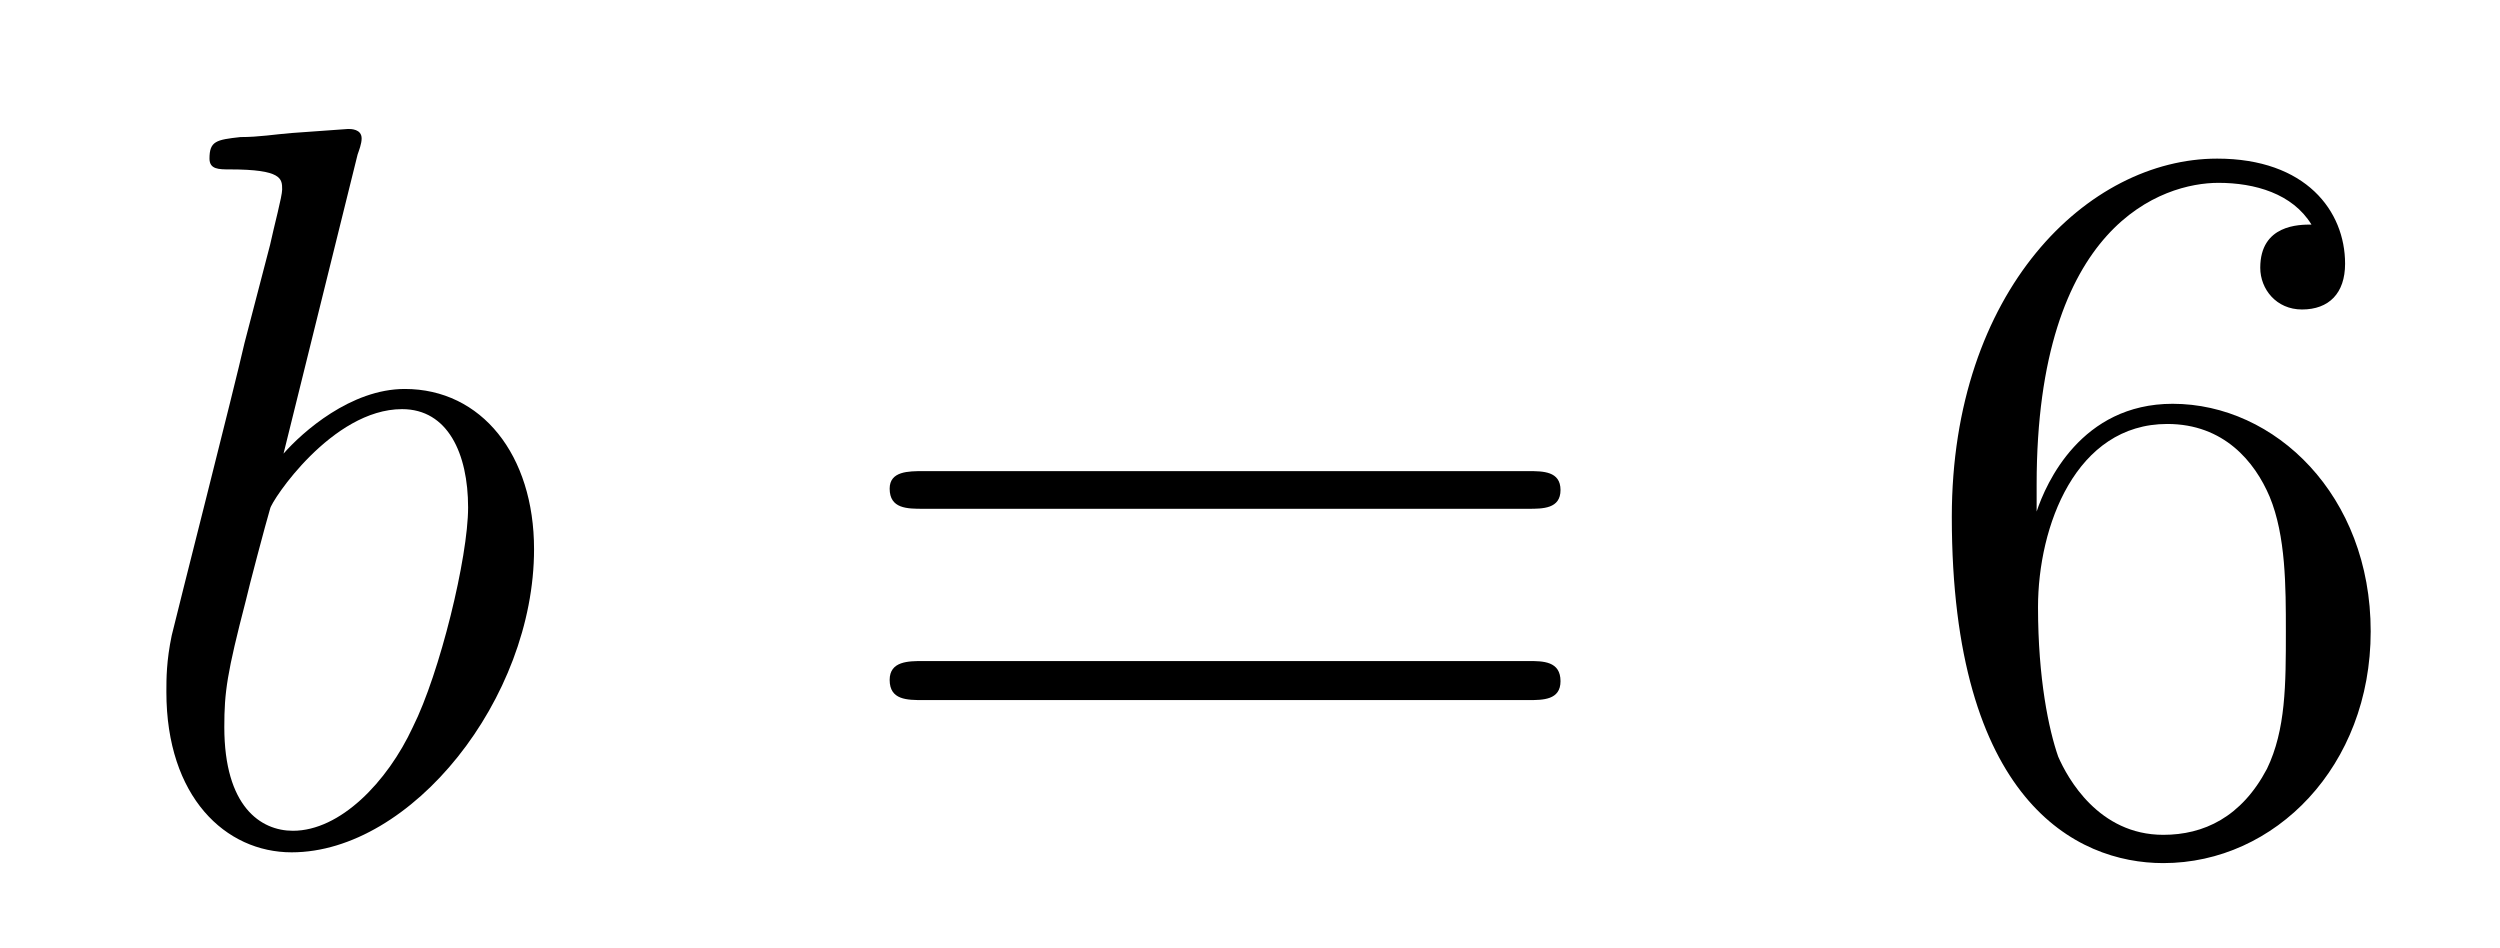 <?xml version='1.0'?>
<!-- This file was generated by dvisvgm 1.9.2 -->
<svg height='11pt' version='1.1' viewBox='0 -11 29 11' width='29pt' xmlns='http://www.w3.org/2000/svg' xmlns:xlink='http://www.w3.org/1999/xlink'>
<g id='page1'>
<g transform='matrix(1 0 0 1 -127 653)'>
<path d='M131.148 -662.207C131.164 -662.254 131.195 -662.332 131.195 -662.394C131.195 -662.504 131.07 -662.504 131.039 -662.504C131.039 -662.504 130.602 -662.473 130.383 -662.457C130.18 -662.441 130.008 -662.41 129.789 -662.41C129.508 -662.379 129.43 -662.363 129.43 -662.16C129.43 -662.035 129.539 -662.035 129.664 -662.035C130.273 -662.035 130.273 -661.926 130.273 -661.801C130.273 -661.723 130.18 -661.379 130.133 -661.16L129.836 -660.02C129.727 -659.535 129.039 -656.832 128.992 -656.629C128.93 -656.332 128.93 -656.129 128.93 -655.973C128.93 -654.754 129.617 -654.113 130.383 -654.113C131.773 -654.113 133.195 -655.895 133.195 -657.629C133.195 -658.723 132.586 -659.488 131.695 -659.488C131.07 -659.488 130.508 -658.988 130.289 -658.738L131.148 -662.207ZM130.398 -654.363C130.023 -654.363 129.602 -654.645 129.602 -655.566C129.602 -655.973 129.633 -656.191 129.852 -657.035C129.883 -657.176 130.086 -657.941 130.133 -658.098C130.148 -658.191 130.852 -659.254 131.664 -659.254C132.195 -659.254 132.43 -658.738 132.43 -658.113C132.43 -657.535 132.102 -656.191 131.789 -655.566C131.492 -654.926 130.945 -654.363 130.398 -654.363ZM133.316 -654.238' fill-rule='evenodd'/>
<path d='M144.727 -658.098C144.898 -658.098 145.102 -658.098 145.102 -658.316C145.102 -658.535 144.898 -658.535 144.727 -658.535H137.711C137.539 -658.535 137.32 -658.535 137.32 -658.332C137.32 -658.098 137.523 -658.098 137.711 -658.098H144.727ZM144.727 -655.879C144.898 -655.879 145.102 -655.879 145.102 -656.098C145.102 -656.332 144.898 -656.332 144.727 -656.332H137.711C137.539 -656.332 137.32 -656.332 137.32 -656.113C137.32 -655.879 137.523 -655.879 137.711 -655.879H144.727ZM145.797 -654.238' fill-rule='evenodd'/>
<path d='M150.625 -658.379C150.625 -661.41 152.094 -661.879 152.734 -661.879C153.156 -661.879 153.594 -661.754 153.813 -661.395C153.672 -661.395 153.219 -661.395 153.219 -660.894C153.219 -660.645 153.406 -660.41 153.703 -660.41C154.016 -660.41 154.203 -660.598 154.203 -660.941C154.203 -661.551 153.75 -662.16 152.719 -662.16C151.219 -662.16 149.641 -660.629 149.641 -658.004C149.641 -654.723 151.078 -653.988 152.094 -653.988C153.391 -653.988 154.5 -655.113 154.5 -656.676C154.5 -658.254 153.391 -659.316 152.203 -659.316C151.141 -659.316 150.734 -658.395 150.625 -658.066V-658.379ZM152.094 -654.316C151.344 -654.316 150.984 -654.973 150.875 -655.223C150.766 -655.535 150.641 -656.129 150.641 -656.957C150.641 -657.894 151.078 -659.082 152.141 -659.082C152.797 -659.082 153.156 -658.644 153.328 -658.238C153.516 -657.785 153.516 -657.191 153.516 -656.676C153.516 -656.066 153.516 -655.535 153.297 -655.082C153 -654.519 152.562 -654.316 152.094 -654.316ZM155.035 -654.238' fill-rule='evenodd'/>
</g>
</g>
</svg>
